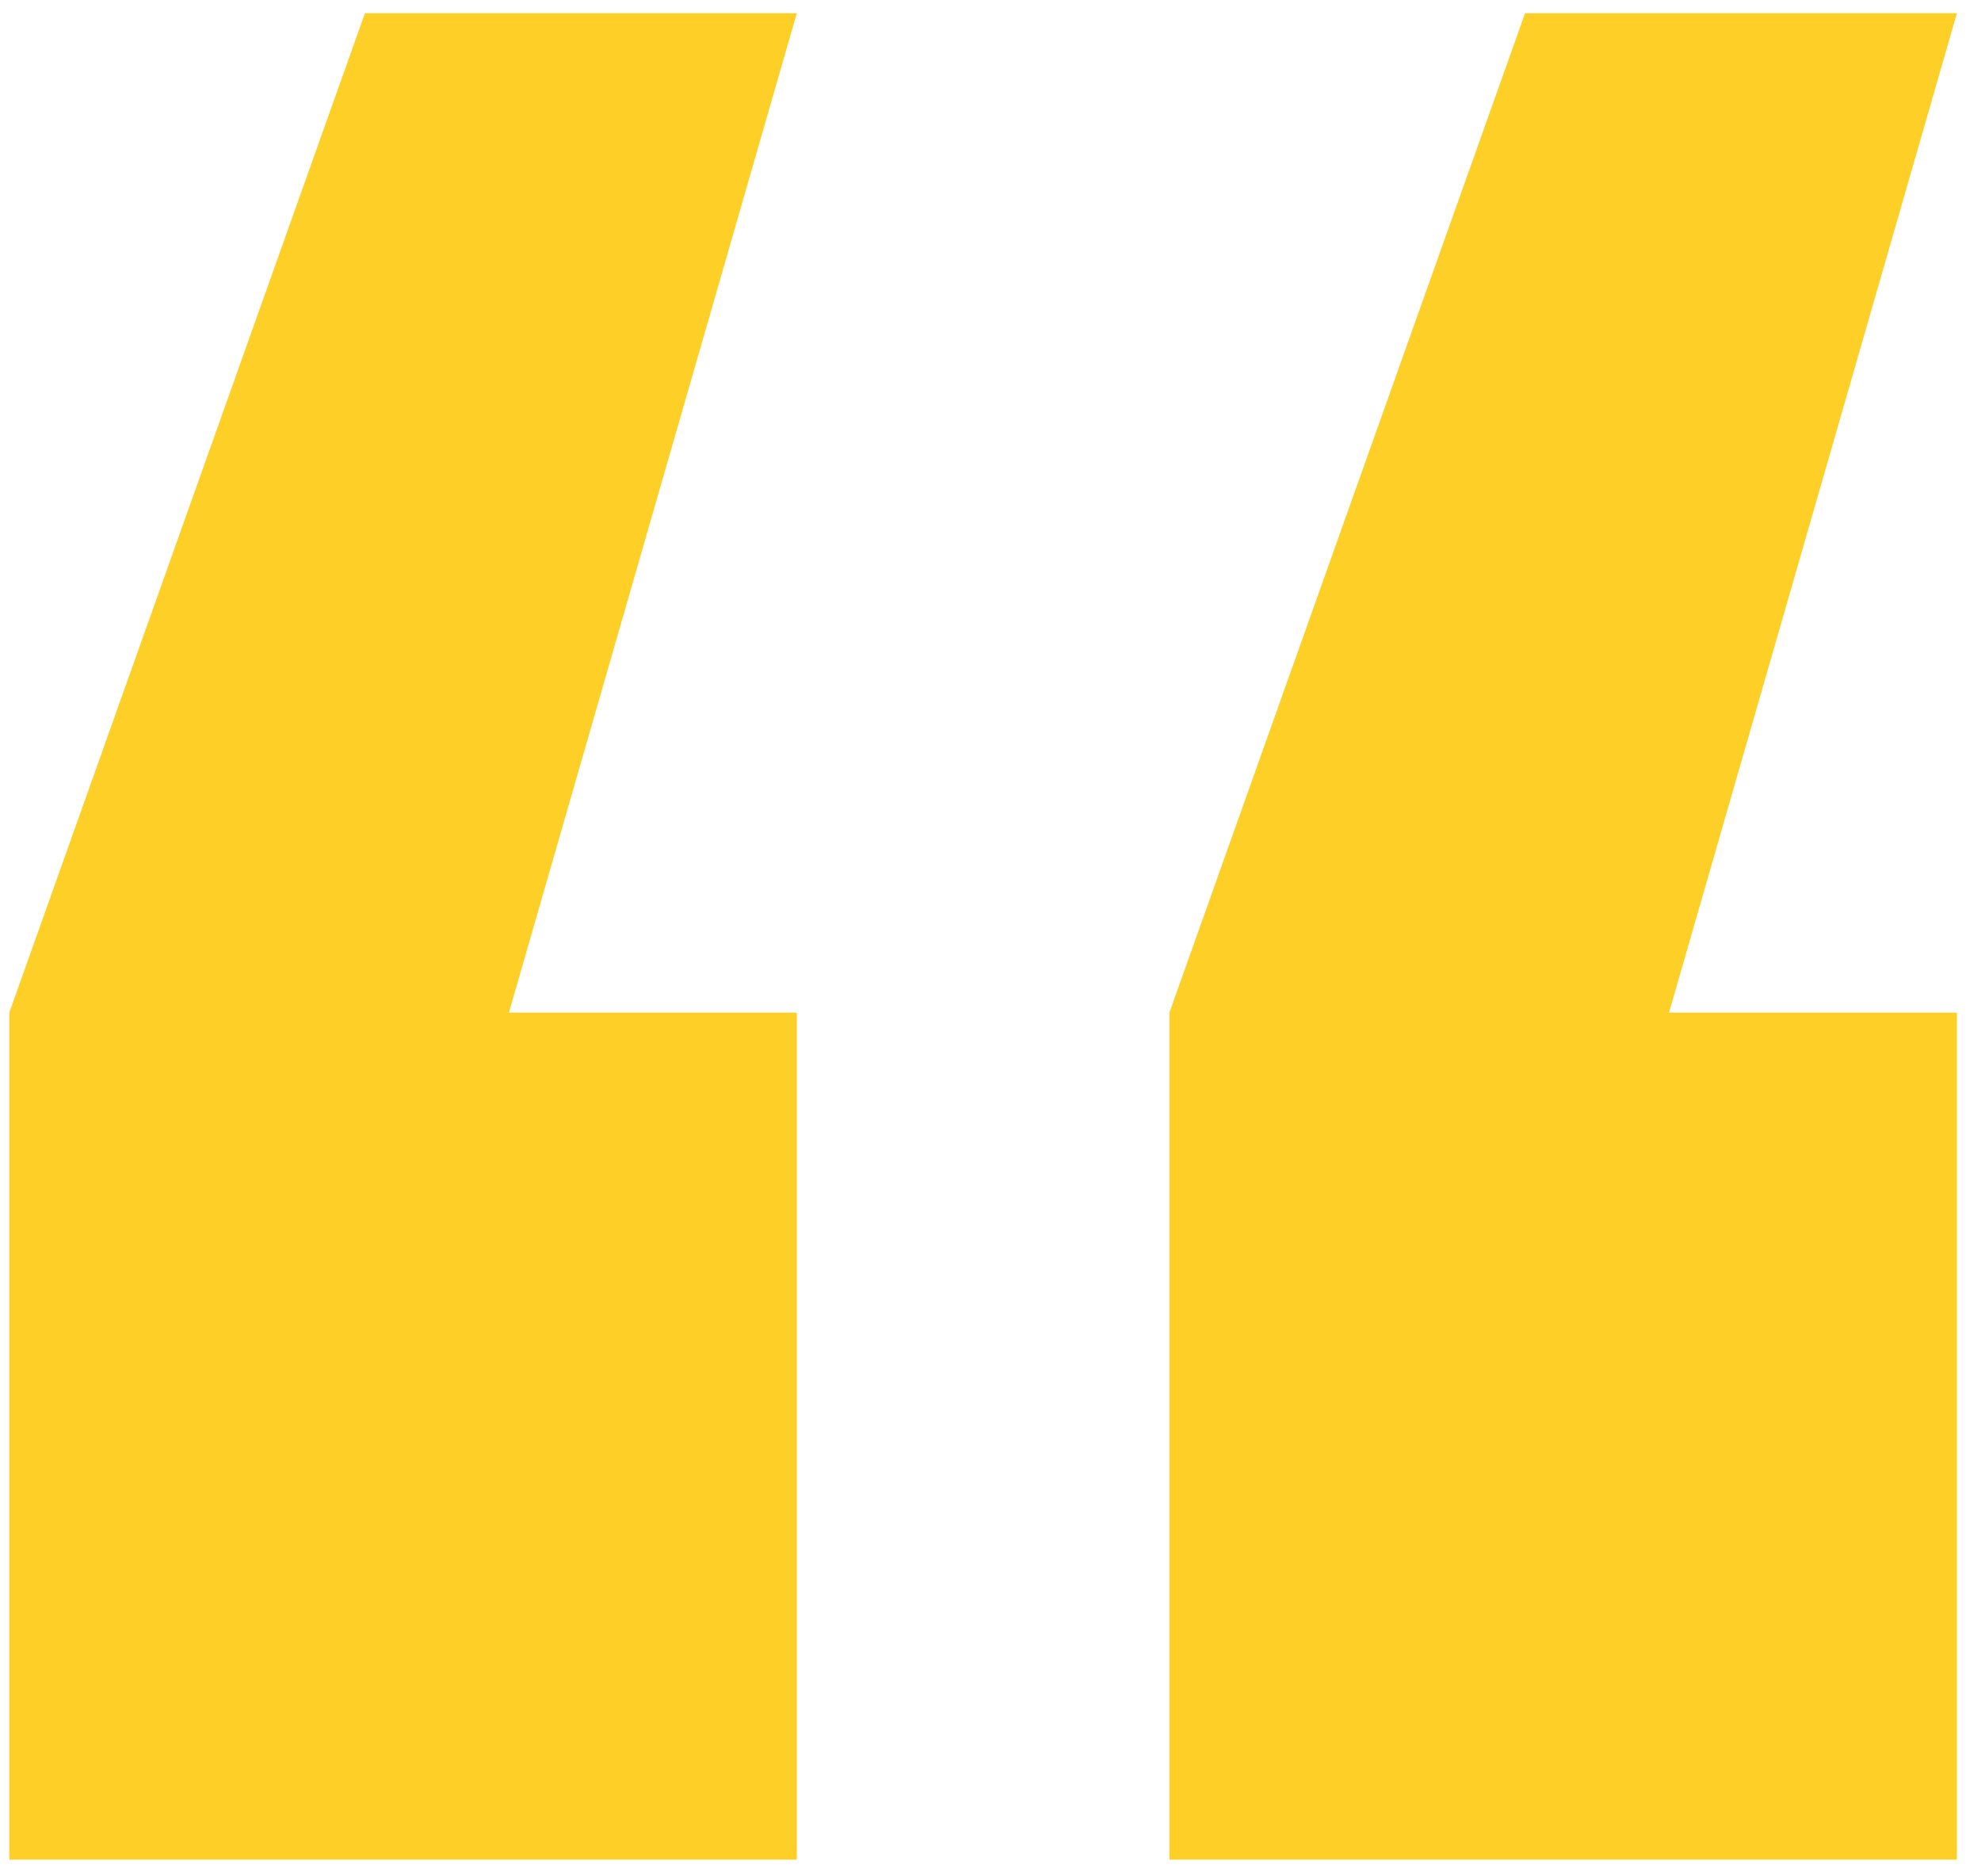 <svg width="75" height="71" viewBox="0 0 75 71" fill="none" xmlns="http://www.w3.org/2000/svg">
<path d="M74.088 70.389H44.273V38.33L57.738 0.5H74.088L63.188 38.33H74.088V70.389ZM30.167 70.389H0.352V38.33L13.816 0.5H30.167L19.267 38.33H30.167V70.389Z" fill="#FECF26"/>
</svg>
